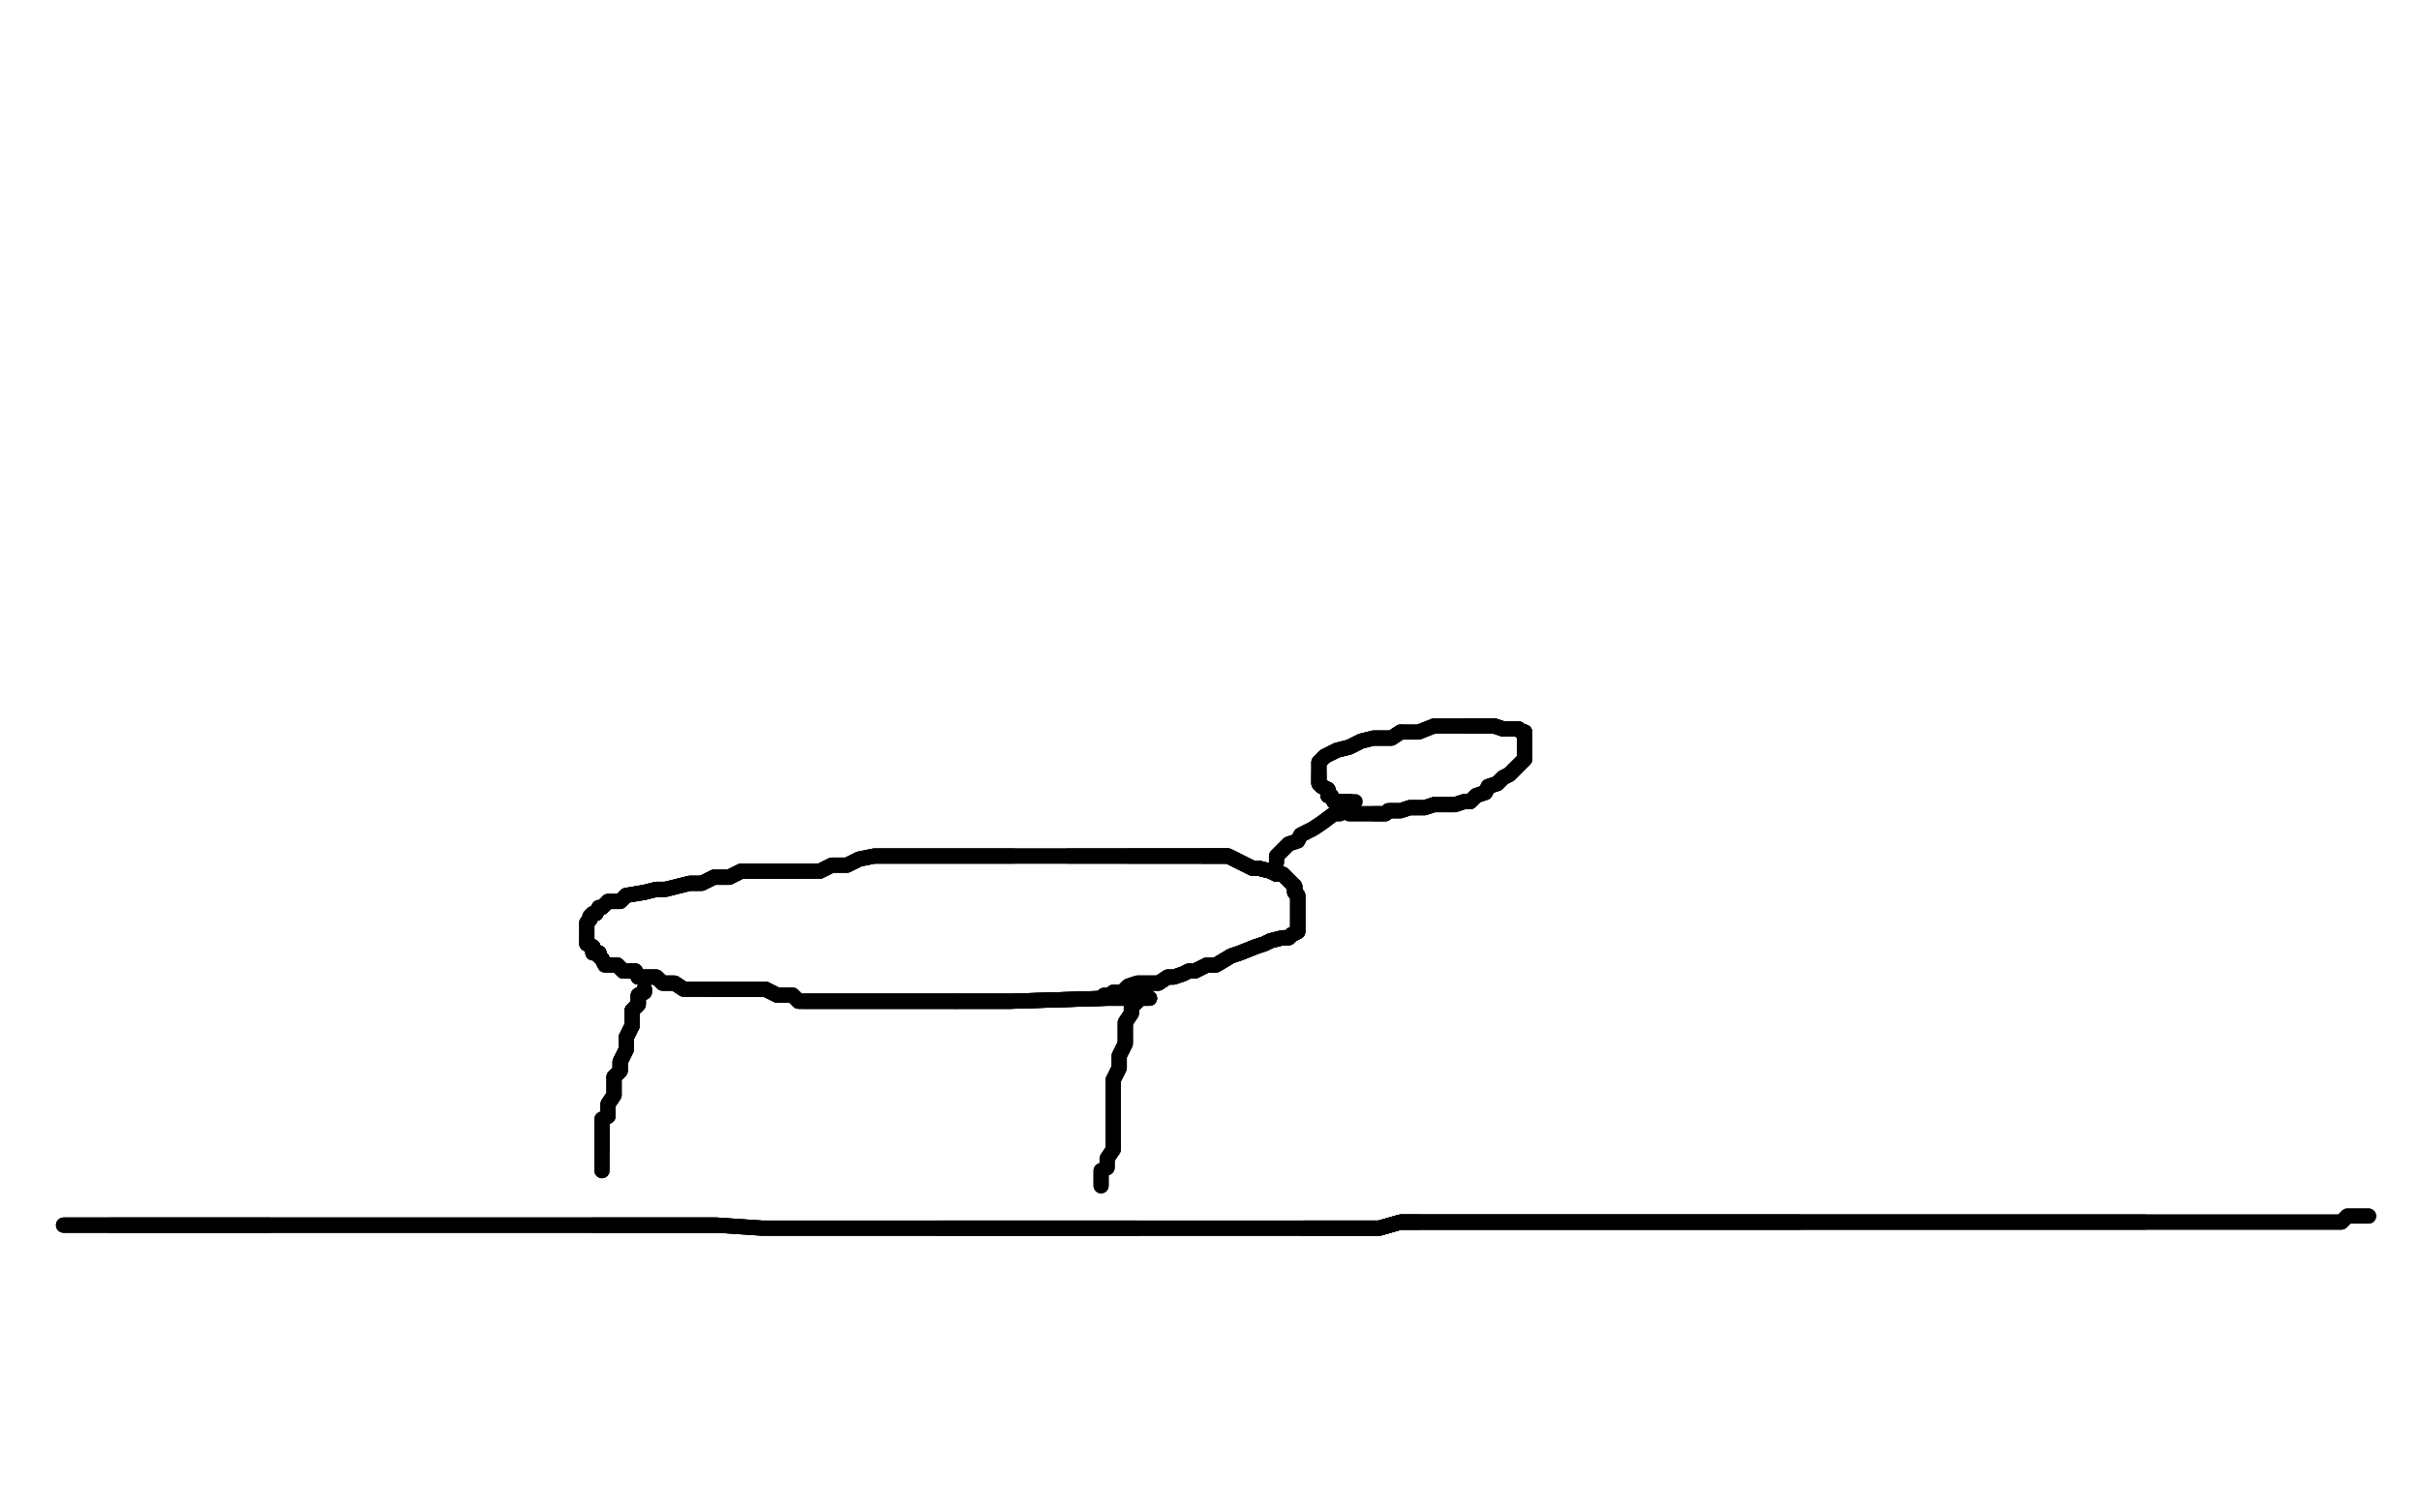 <?xml version="1.0" standalone="no"?>
<!DOCTYPE svg PUBLIC "-//W3C//DTD SVG 1.1//EN"
"http://www.w3.org/Graphics/SVG/1.1/DTD/svg11.dtd">

<svg width="800" height="500" version="1.1" xmlns="http://www.w3.org/2000/svg" xmlns:xlink="http://www.w3.org/1999/xlink" style="stroke-antialiasing: false"><desc>This SVG has been created on https://colorillo.com/</desc><rect x='0' y='0' width='800' height='500' style='fill: rgb(255,255,255); stroke-width:0' /><polyline points="21,405 22,405 24,405 26,405 28,405 32,405 36,405 40,405 47,405 53,405 58,405 67,405 74,405 89,405" style="fill: none; stroke: #000000; stroke-width: 5; stroke-linejoin: round; stroke-linecap: round; stroke-antialiasing: false; stroke-antialias: 0; opacity: 1.0"/>
<polyline points="21,405 22,405 24,405 26,405 28,405 32,405 36,405 40,405 47,405 53,405 58,405 67,405 74,405 89,405 96,405 111,405 121,405 135,405 145,405 157,405 171,405 181,405 196,405 203,405 217,405 227,405 237,405" style="fill: none; stroke: #000000; stroke-width: 5; stroke-linejoin: round; stroke-linecap: round; stroke-antialiasing: false; stroke-antialias: 0; opacity: 1.0"/>
<polyline points="21,405 22,405 24,405 26,405 28,405 32,405 36,405 40,405 47,405 53,405 58,405 67,405 74,405 89,405 96,405 111,405 121,405 135,405 145,405 157,405 171,405 181,405 196,405 203,405 217,405 227,405 237,405 252,406 264,406 278,406 288,406 302,406 310,406 322,406 332,406 341,406 349,406 356,406 366,406 376,406" style="fill: none; stroke: #000000; stroke-width: 5; stroke-linejoin: round; stroke-linecap: round; stroke-antialiasing: false; stroke-antialias: 0; opacity: 1.0"/>
<polyline points="36,405 40,405 47,405 53,405 58,405 67,405 74,405 89,405 96,405 111,405 121,405 135,405 145,405 157,405 171,405 181,405 196,405 203,405 217,405 227,405 237,405 252,406 264,406 278,406 288,406 302,406 310,406 322,406 332,406 341,406 349,406 356,406 366,406 376,406 386,406 395,406 405,406 413,406 420,406 425,406 431,406 438,406 443,406 450,406 456,406 463,404 469,404" style="fill: none; stroke: #000000; stroke-width: 5; stroke-linejoin: round; stroke-linecap: round; stroke-antialiasing: false; stroke-antialias: 0; opacity: 1.0"/>
<polyline points="196,405 203,405 217,405 227,405 237,405 252,406 264,406 278,406 288,406 302,406 310,406 322,406 332,406 341,406 349,406 356,406 366,406 376,406 386,406 395,406 405,406 413,406 420,406 425,406 431,406 438,406 443,406 450,406 456,406 463,404 469,404 476,404 505,404 513,404 522,404 532,404 544,404 554,404 564,404 573,404 583,404 595,404" style="fill: none; stroke: #000000; stroke-width: 5; stroke-linejoin: round; stroke-linecap: round; stroke-antialiasing: false; stroke-antialias: 0; opacity: 1.0"/>
<polyline points="310,406 322,406 332,406 341,406 349,406 356,406 366,406 376,406 386,406 395,406 405,406 413,406 420,406 425,406 431,406 438,406 443,406 450,406 456,406 463,404 469,404 476,404 505,404 513,404 522,404 532,404 544,404 554,404 564,404 573,404 583,404 595,404 603,404 615,404 622,404 634,404 642,404 647,404 658,404 666,404 675,404 681,404 690,404 697,404 709,404" style="fill: none; stroke: #000000; stroke-width: 5; stroke-linejoin: round; stroke-linecap: round; stroke-antialiasing: false; stroke-antialias: 0; opacity: 1.0"/>
<polyline points="431,406 438,406 443,406 450,406 456,406 463,404 469,404 476,404 505,404 513,404 522,404 532,404 544,404 554,404 564,404 573,404 583,404 595,404 603,404 615,404 622,404 634,404 642,404 647,404 658,404 666,404 675,404 681,404 690,404 697,404 709,404 719,404 731,404 743,404 751,404 763,404 767,404 774,404 776,402 780,402 781,402 782,402 783,402" style="fill: none; stroke: #000000; stroke-width: 5; stroke-linejoin: round; stroke-linecap: round; stroke-antialiasing: false; stroke-antialias: 0; opacity: 1.0"/>
<polyline points="431,406 438,406 443,406 450,406 456,406 463,404 469,404 476,404 505,404 513,404 522,404 532,404 544,404 554,404 564,404 573,404 583,404 595,404 603,404 615,404 622,404 634,404 642,404 647,404 658,404 666,404 675,404 681,404 690,404 697,404 709,404 719,404 731,404 743,404 751,404 763,404 767,404 774,404 776,402 780,402 781,402 782,402 783,402" style="fill: none; stroke: #000000; stroke-width: 5; stroke-linejoin: round; stroke-linecap: round; stroke-antialiasing: false; stroke-antialias: 0; opacity: 1.0"/>
<polyline points="213,327 213,328 211,329 211,330 211,332 209,334 209,337 209,339 207,343 207,345 207,347 205,351 205,354 203,356" style="fill: none; stroke: #000000; stroke-width: 5; stroke-linejoin: round; stroke-linecap: round; stroke-antialiasing: false; stroke-antialias: 0; opacity: 1.0"/>
<polyline points="213,327 213,328 211,329 211,330 211,332 209,334 209,337 209,339 207,343 207,345 207,347 205,351 205,354 203,356 203,358 203,362 201,365 201,367 201,369 199,370 199,373 199,375 199,376 199,377 199,378 199,379 199,380" style="fill: none; stroke: #000000; stroke-width: 5; stroke-linejoin: round; stroke-linecap: round; stroke-antialiasing: false; stroke-antialias: 0; opacity: 1.0"/>
<polyline points="213,327 213,328 211,329 211,330 211,332 209,334 209,337 209,339 207,343 207,345 207,347 205,351 205,354 203,356 203,358 203,362 201,365 201,367 201,369 199,370 199,373 199,375 199,376 199,377 199,378 199,379 199,380 199,382 199,383 199,384 199,385 199,386 199,387" style="fill: none; stroke: #000000; stroke-width: 5; stroke-linejoin: round; stroke-linecap: round; stroke-antialiasing: false; stroke-antialias: 0; opacity: 1.0"/>
<polyline points="213,327 213,328 211,329 211,330 211,332 209,334 209,337 209,339 207,343 207,345 207,347 205,351 205,354 203,356 203,358 203,362 201,365 201,367 201,369 199,370 199,373 199,375 199,376 199,377 199,378 199,379 199,380 199,382 199,383 199,384 199,385 199,386 199,387" style="fill: none; stroke: #000000; stroke-width: 5; stroke-linejoin: round; stroke-linecap: round; stroke-antialiasing: false; stroke-antialias: 0; opacity: 1.0"/>
<polyline points="376,329 376,330 376,331 374,333 374,335 372,338 372,341 372,345 370,349 370,353 368,357 368,361 368,365 368,369 368,372 368,376 368,380" style="fill: none; stroke: #000000; stroke-width: 5; stroke-linejoin: round; stroke-linecap: round; stroke-antialiasing: false; stroke-antialias: 0; opacity: 1.0"/>
<polyline points="376,329 376,330 376,331 374,333 374,335 372,338 372,341 372,345 370,349 370,353 368,357 368,361 368,365 368,369 368,372 368,376 368,380 366,383 366,385 366,386 364,387 364,388 364,389 364,390 364,391 364,392" style="fill: none; stroke: #000000; stroke-width: 5; stroke-linejoin: round; stroke-linecap: round; stroke-antialiasing: false; stroke-antialias: 0; opacity: 1.0"/>
<polyline points="376,329 376,330 376,331 374,333 374,335 372,338 372,341 372,345 370,349 370,353 368,357 368,361 368,365 368,369 368,372 368,376 368,380 366,383 366,385 366,386 364,387 364,388 364,389 364,390 364,391 364,392" style="fill: none; stroke: #000000; stroke-width: 5; stroke-linejoin: round; stroke-linecap: round; stroke-antialiasing: false; stroke-antialias: 0; opacity: 1.0"/>
<polyline points="380,330 376,330 374,330 370,330 366,330 334,331 329,331 323,331 316,331" style="fill: none; stroke: #000000; stroke-width: 5; stroke-linejoin: round; stroke-linecap: round; stroke-antialiasing: false; stroke-antialias: 0; opacity: 1.0"/>
<polyline points="380,330 376,330 374,330 370,330 366,330 334,331 329,331 323,331 316,331 311,331 303,331 298,331 291,331 287,331 283,331 279,331 277,331 273,331 271,331 269,331 266,331" style="fill: none; stroke: #000000; stroke-width: 5; stroke-linejoin: round; stroke-linecap: round; stroke-antialiasing: false; stroke-antialias: 0; opacity: 1.0"/>
<polyline points="380,330 376,330 374,330 370,330 366,330 334,331 329,331 323,331 316,331 311,331 303,331 298,331 291,331 287,331 283,331 279,331 277,331 273,331 271,331 269,331 266,331 264,331 262,329 258,329 257,329 253,327 251,327 249,327 243,327 242,327 239,327 236,327 234,327" style="fill: none; stroke: #000000; stroke-width: 5; stroke-linejoin: round; stroke-linecap: round; stroke-antialiasing: false; stroke-antialias: 0; opacity: 1.0"/>
<polyline points="380,330 376,330 374,330 370,330 366,330 334,331 329,331 323,331 316,331 311,331 303,331 298,331 291,331 287,331 283,331 279,331 277,331 273,331 271,331 269,331 266,331 264,331 262,329 258,329 257,329 253,327 251,327 249,327 243,327 242,327 239,327 236,327 234,327 232,327 228,327 226,327 223,325 219,325 217,323 213,323 211,323 210,321 208,321 206,321 204,319 203,319" style="fill: none; stroke: #000000; stroke-width: 5; stroke-linejoin: round; stroke-linecap: round; stroke-antialiasing: false; stroke-antialias: 0; opacity: 1.0"/>
<polyline points="316,331 311,331 303,331 298,331 291,331 287,331 283,331 279,331 277,331 273,331 271,331 269,331 266,331 264,331 262,329 258,329 257,329 253,327 251,327 249,327 243,327 242,327 239,327 236,327 234,327 232,327 228,327 226,327 223,325 219,325 217,323 213,323 211,323 210,321 208,321 206,321 204,319 203,319 202,319 200,319 199,317 198,316 198,315 196,315 196,313 194,312" style="fill: none; stroke: #000000; stroke-width: 5; stroke-linejoin: round; stroke-linecap: round; stroke-antialiasing: false; stroke-antialias: 0; opacity: 1.0"/>
<polyline points="262,329 258,329 257,329 253,327 251,327 249,327 243,327 242,327 239,327 236,327 234,327 232,327 228,327 226,327 223,325 219,325 217,323 213,323 211,323 210,321 208,321 206,321 204,319 203,319 202,319 200,319 199,317 198,316 198,315 196,315 196,313 194,312 194,311 194,310 194,309 194,307 194,306 194,305 195,304 195,303 196,302 197,302 198,300" style="fill: none; stroke: #000000; stroke-width: 5; stroke-linejoin: round; stroke-linecap: round; stroke-antialiasing: false; stroke-antialias: 0; opacity: 1.0"/>
<polyline points="211,323 210,321 208,321 206,321 204,319 203,319 202,319 200,319 199,317 198,316 198,315 196,315 196,313 194,312 194,311 194,310 194,309 194,307 194,306 194,305 195,304 195,303 196,302 197,302 198,300 199,300 201,298 205,298 207,296 213,295 217,294 220,294 228,292 232,292 236,290 241,290 245,288 250,288 254,288 260,288 263,288" style="fill: none; stroke: #000000; stroke-width: 5; stroke-linejoin: round; stroke-linecap: round; stroke-antialiasing: false; stroke-antialias: 0; opacity: 1.0"/>
<polyline points="199,317 198,316 198,315 196,315 196,313 194,312 194,311 194,310 194,309 194,307 194,306 194,305 195,304 195,303 196,302 197,302 198,300 199,300 201,298 205,298 207,296 213,295 217,294 220,294 228,292 232,292 236,290 241,290 245,288 250,288 254,288 260,288 263,288 271,288 275,286 280,286 284,284 289,283 295,283 302,283 306,283 313,283 318,283 324,283 329,283 335,283" style="fill: none; stroke: #000000; stroke-width: 5; stroke-linejoin: round; stroke-linecap: round; stroke-antialiasing: false; stroke-antialias: 0; opacity: 1.0"/>
<polyline points="201,298 205,298 207,296 213,295 217,294 220,294 228,292 232,292 236,290 241,290 245,288 250,288 254,288 260,288 263,288 271,288 275,286 280,286 284,284 289,283 295,283 302,283 306,283 313,283 318,283 324,283 329,283 335,283 342,283 346,283 353,283 357,283 364,283 369,283 373,283 380,283 382,283 388,283 392,283 396,283 398,283" style="fill: none; stroke: #000000; stroke-width: 5; stroke-linejoin: round; stroke-linecap: round; stroke-antialiasing: false; stroke-antialias: 0; opacity: 1.0"/>
<polyline points="236,290 241,290 245,288 250,288 254,288 260,288 263,288 271,288 275,286 280,286 284,284 289,283 295,283 302,283 306,283 313,283 318,283 324,283 329,283 335,283 342,283 346,283 353,283 357,283 364,283 369,283 373,283 380,283 382,283 388,283 392,283 396,283 398,283 402,283 406,283 408,284 414,287 416,287 420,288 422,289 424,289 425,290 426,291 427,292 428,293 428,295" style="fill: none; stroke: #000000; stroke-width: 5; stroke-linejoin: round; stroke-linecap: round; stroke-antialiasing: false; stroke-antialias: 0; opacity: 1.0"/>
<polyline points="353,283 357,283 364,283 369,283 373,283 380,283 382,283 388,283 392,283 396,283 398,283 402,283 406,283 408,284 414,287 416,287 420,288 422,289 424,289 425,290 426,291 427,292 428,293 428,295 429,296 429,298 429,300 429,301 429,303 429,304 429,306 429,308 427,309 426,310 424,310 420,311 418,312 415,313 410,315" style="fill: none; stroke: #000000; stroke-width: 5; stroke-linejoin: round; stroke-linecap: round; stroke-antialiasing: false; stroke-antialias: 0; opacity: 1.0"/>
<polyline points="373,283 380,283 382,283 388,283 392,283 396,283 398,283 402,283 406,283 408,284 414,287 416,287 420,288 422,289 424,289 425,290 426,291 427,292 428,293 428,295 429,296 429,298 429,300 429,301 429,303 429,304 429,306 429,308 427,309 426,310 424,310 420,311 418,312 415,313 410,315 407,316 402,319 399,319 395,321 393,321 391,322 388,323 386,323 383,325 381,325 376,325 373,326 371,328" style="fill: none; stroke: #000000; stroke-width: 5; stroke-linejoin: round; stroke-linecap: round; stroke-antialiasing: false; stroke-antialias: 0; opacity: 1.0"/>
<polyline points="398,283 402,283 406,283 408,284 414,287 416,287 420,288 422,289 424,289 425,290 426,291 427,292 428,293 428,295 429,296 429,298 429,300 429,301 429,303 429,304 429,306 429,308 427,309 426,310 424,310 420,311 418,312 415,313 410,315 407,316 402,319 399,319 395,321 393,321 391,322 388,323 386,323 383,325 381,325 376,325 373,326 371,328 368,328 367,329 366,329 365,329 364,330" style="fill: none; stroke: #000000; stroke-width: 5; stroke-linejoin: round; stroke-linecap: round; stroke-antialiasing: false; stroke-antialias: 0; opacity: 1.0"/>
<polyline points="398,283 402,283 406,283 408,284 414,287 416,287 420,288 422,289 424,289 425,290 426,291 427,292 428,293 428,295 429,296 429,298 429,300 429,301 429,303 429,304 429,306 429,308 427,309 426,310 424,310 420,311 418,312 415,313 410,315 407,316 402,319 399,319 395,321 393,321 391,322 388,323 386,323 383,325 381,325 376,325 373,326 371,328 368,328 367,329 366,329 365,329 364,330" style="fill: none; stroke: #000000; stroke-width: 5; stroke-linejoin: round; stroke-linecap: round; stroke-antialiasing: false; stroke-antialias: 0; opacity: 1.0"/>
<polyline points="422,285 422,283 423,282 424,281 425,280 426,279 429,278 430,276 434,274 437,272 441,269 443,269 446,267 447,267" style="fill: none; stroke: #000000; stroke-width: 5; stroke-linejoin: round; stroke-linecap: round; stroke-antialiasing: false; stroke-antialias: 0; opacity: 1.0"/>
<polyline points="422,285 422,283 423,282 424,281 425,280 426,279 429,278 430,276 434,274 437,272 441,269 443,269 446,267 447,267 447,265 448,265" style="fill: none; stroke: #000000; stroke-width: 5; stroke-linejoin: round; stroke-linecap: round; stroke-antialiasing: false; stroke-antialias: 0; opacity: 1.0"/>
<polyline points="446,265 444,265 443,265 441,265 440,263 439,263 439,261 437,260 436,259 436,258 436,257 436,256" style="fill: none; stroke: #000000; stroke-width: 5; stroke-linejoin: round; stroke-linecap: round; stroke-antialiasing: false; stroke-antialias: 0; opacity: 1.0"/>
<polyline points="446,265 444,265 443,265 441,265 440,263 439,263 439,261 437,260 436,259 436,258 436,257 436,256 436,255 436,254 436,253 436,252 437,251 438,250 440,249 442,248 446,247 450,245 454,244 460,244 463,242" style="fill: none; stroke: #000000; stroke-width: 5; stroke-linejoin: round; stroke-linecap: round; stroke-antialiasing: false; stroke-antialias: 0; opacity: 1.0"/>
<polyline points="446,265 444,265 443,265 441,265 440,263 439,263 439,261 437,260 436,259 436,258 436,257 436,256 436,255 436,254 436,253 436,252 437,251 438,250 440,249 442,248 446,247 450,245 454,244 460,244 463,242 469,242 474,240 480,240 485,240 491,240 494,240 497,241 502,241 503,242 504,242 504,243 504,244 504,245" style="fill: none; stroke: #000000; stroke-width: 5; stroke-linejoin: round; stroke-linecap: round; stroke-antialiasing: false; stroke-antialias: 0; opacity: 1.0"/>
<polyline points="446,265 444,265 443,265 441,265 440,263 439,263 439,261 437,260 436,259 436,258 436,257 436,256 436,255 436,254 436,253 436,252 437,251 438,250 440,249 442,248 446,247 450,245 454,244 460,244 463,242 469,242 474,240 480,240 485,240 491,240 494,240 497,241 502,241 503,242 504,242 504,243 504,244 504,245 504,246 504,247 504,248 504,250 504,251 502,253 501,254 500,255 499,256 497,257 495,259 492,260" style="fill: none; stroke: #000000; stroke-width: 5; stroke-linejoin: round; stroke-linecap: round; stroke-antialiasing: false; stroke-antialias: 0; opacity: 1.0"/>
<polyline points="485,240 491,240 494,240 497,241 502,241 503,242 504,242 504,243 504,244 504,245 504,246 504,247 504,248 504,250 504,251 502,253 501,254 500,255 499,256 497,257 495,259 492,260 491,262 488,263 486,265 484,265 481,266 479,266 474,266 471,267 466,267 463,268 459,268 458,269 456,269 454,269" style="fill: none; stroke: #000000; stroke-width: 5; stroke-linejoin: round; stroke-linecap: round; stroke-antialiasing: false; stroke-antialias: 0; opacity: 1.0"/>
<polyline points="485,240 491,240 494,240 497,241 502,241 503,242 504,242 504,243 504,244 504,245 504,246 504,247 504,248 504,250 504,251 502,253 501,254 500,255 499,256 497,257 495,259 492,260 491,262 488,263 486,265 484,265 481,266 479,266 474,266 471,267 466,267 463,268 459,268 458,269 456,269 454,269 453,269 451,269 448,269 447,269 446,269 445,267 444,267 443,267 443,265" style="fill: none; stroke: #000000; stroke-width: 5; stroke-linejoin: round; stroke-linecap: round; stroke-antialiasing: false; stroke-antialias: 0; opacity: 1.0"/>
<polyline points="485,240 491,240 494,240 497,241 502,241 503,242 504,242 504,243 504,244 504,245 504,246 504,247 504,248 504,250 504,251 502,253 501,254 500,255 499,256 497,257 495,259 492,260 491,262 488,263 486,265 484,265 481,266 479,266 474,266 471,267 466,267 463,268 459,268 458,269 456,269 454,269 453,269 451,269 448,269 447,269 446,269 445,267 444,267 443,267 443,265" style="fill: none; stroke: #000000; stroke-width: 5; stroke-linejoin: round; stroke-linecap: round; stroke-antialiasing: false; stroke-antialias: 0; opacity: 1.0"/>
</svg>
